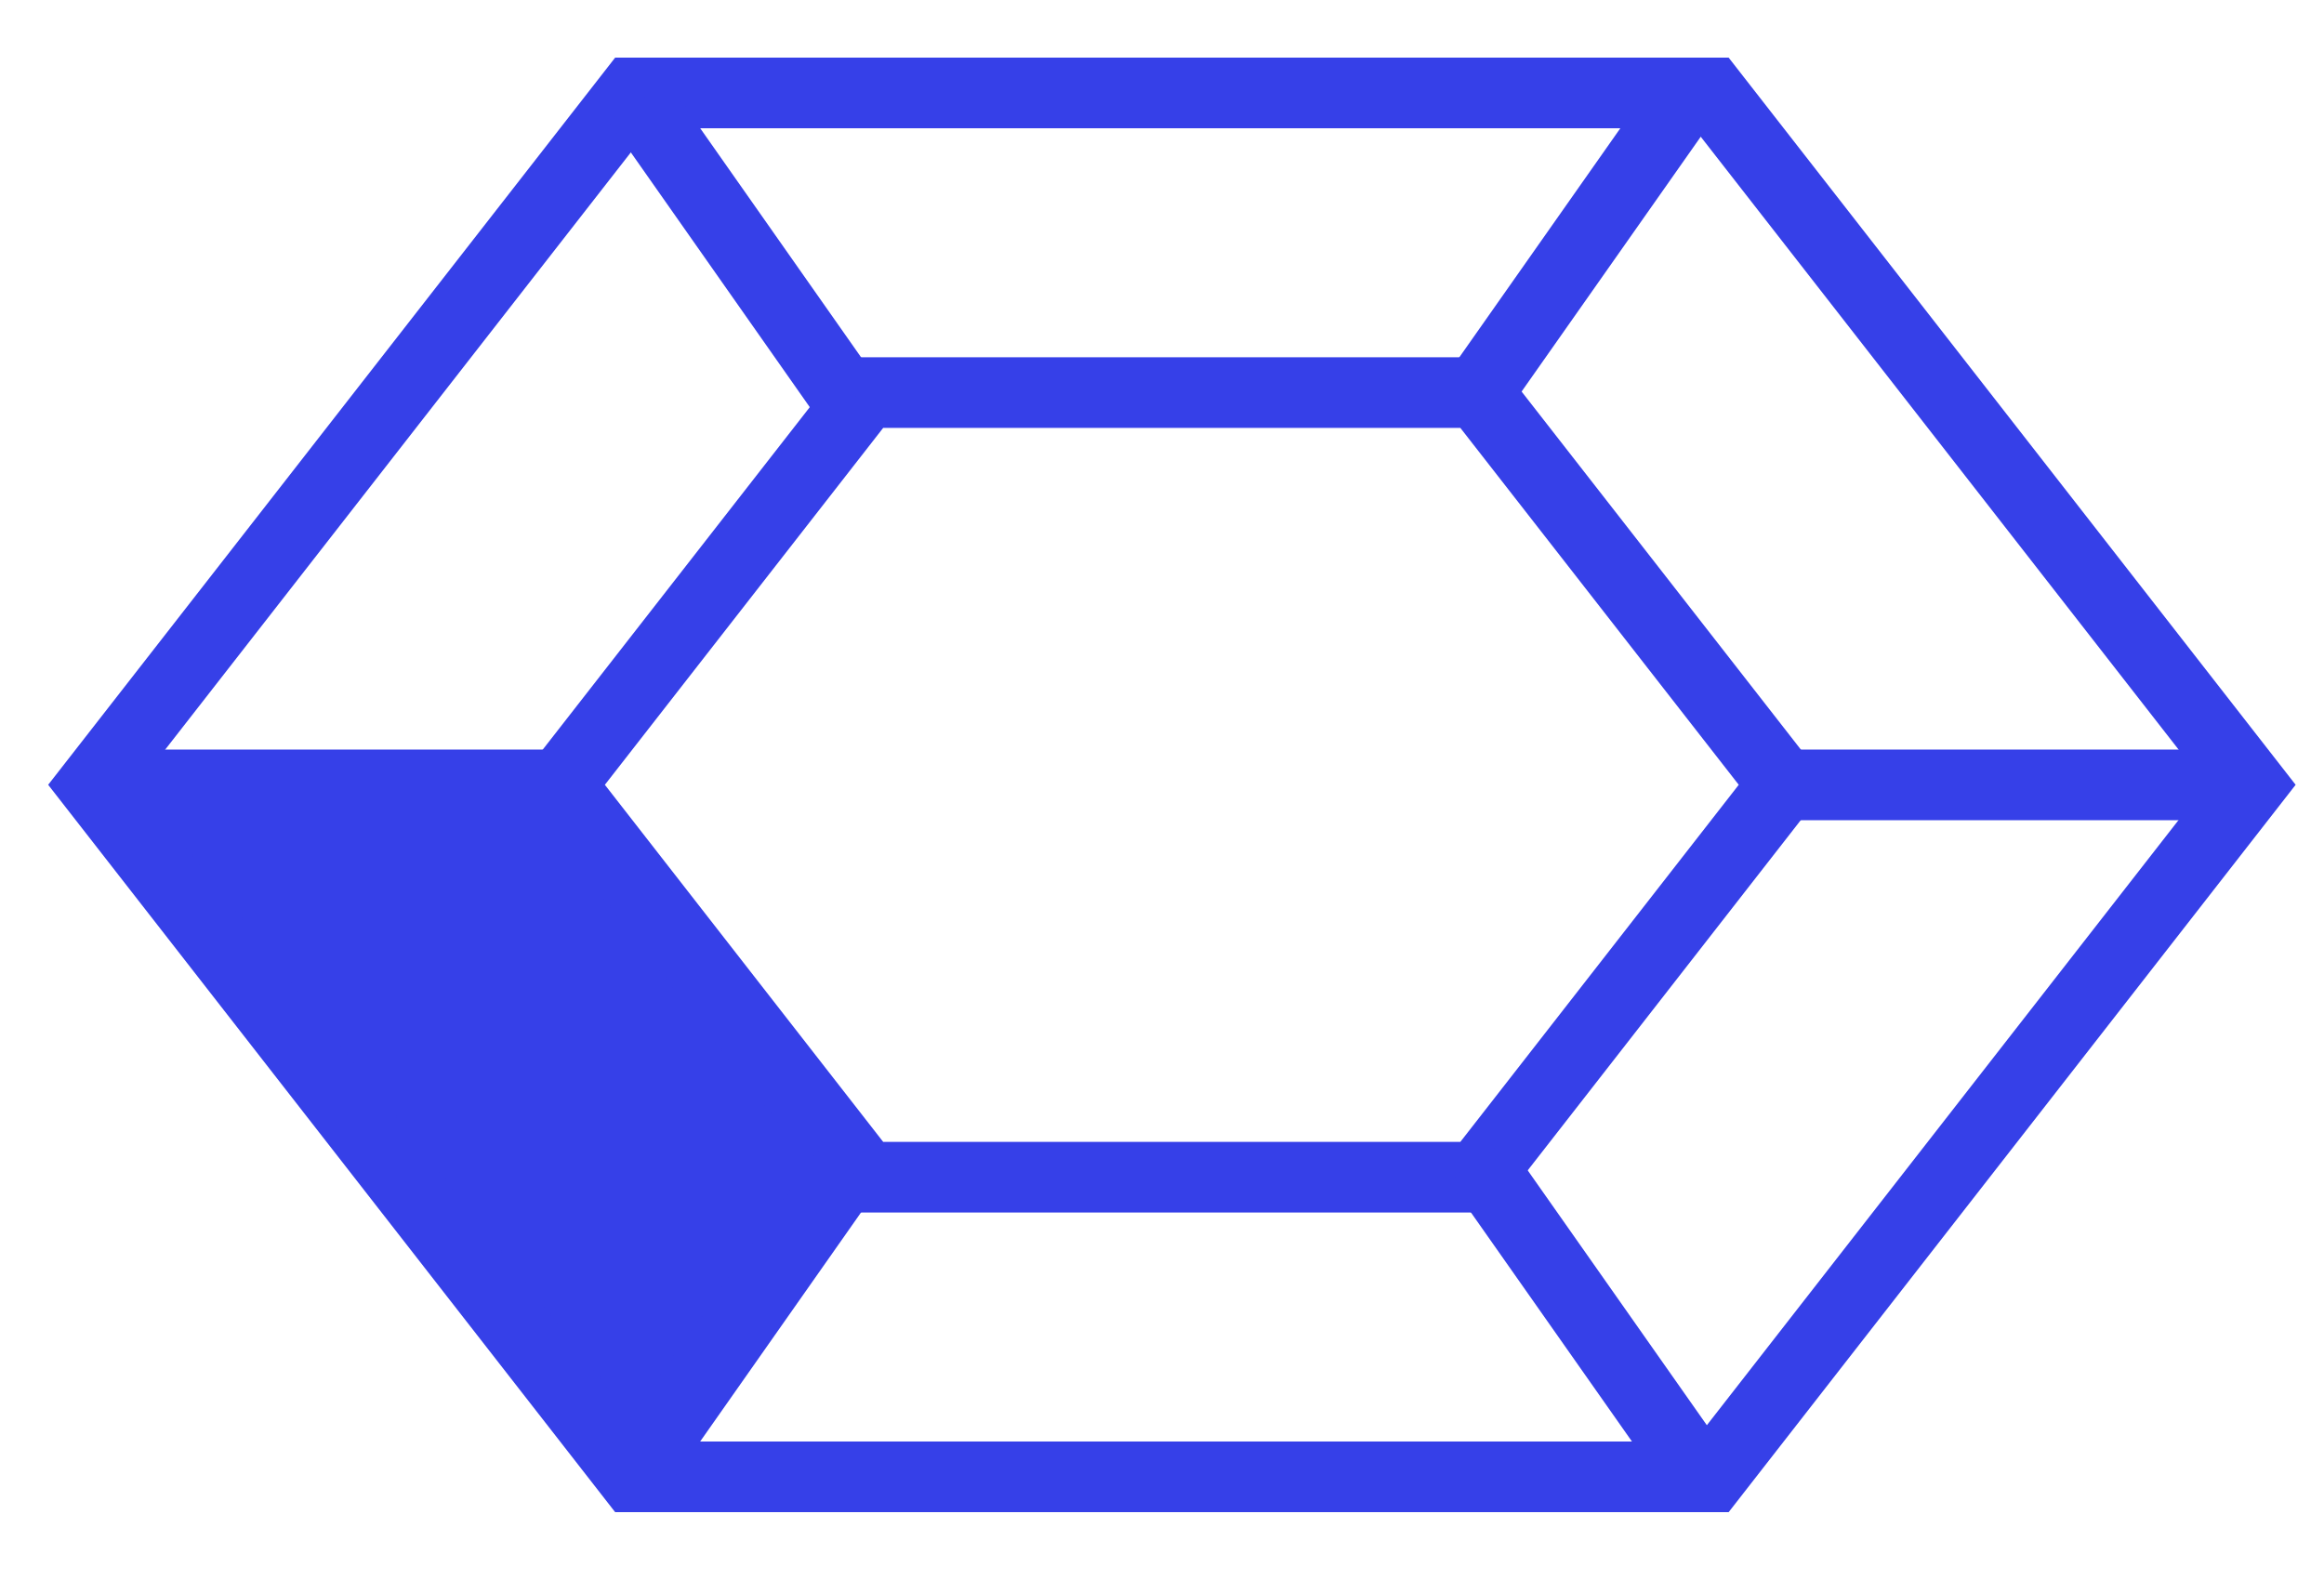 <?xml version="1.0" encoding="UTF-8"?> <svg xmlns="http://www.w3.org/2000/svg" width="25" height="17" viewBox="0 0 25 17" fill="none"><path d="M6.026 8.443H1L6.803 15.889L9.128 12.577L6.026 8.443Z" fill="#3640E8"></path><path d="M18.41 1H6.803L1 8.444L6.803 15.89H18.41L24.213 8.444L18.41 1Z" stroke="#3640E8" stroke-width="0.76" stroke-miterlimit="10"></path><path d="M15.895 4.224H9.315L6.025 8.444L9.315 12.666H15.895L19.186 8.444L15.895 4.224Z" stroke="#3640E8" stroke-width="0.76" stroke-miterlimit="10"></path><path d="M24.212 8.445H19.186" stroke="#3640E8" stroke-width="0.76" stroke-miterlimit="10"></path><path d="M6.361 8.445H1.336" stroke="#3640E8" stroke-width="0.76" stroke-miterlimit="10"></path><path d="M18.162 1L15.896 4.224" stroke="#3640E8" stroke-width="0.76" stroke-miterlimit="10"></path><path d="M18.162 15.712L15.896 12.488" stroke="#3640E8" stroke-width="0.76" stroke-miterlimit="10"></path><path d="M6.863 15.801L9.127 12.577" stroke="#3640E8" stroke-width="0.76" stroke-miterlimit="10"></path><path d="M6.863 1.088L9.127 4.312" stroke="#3640E8" stroke-width="0.76" stroke-miterlimit="10"></path></svg> 